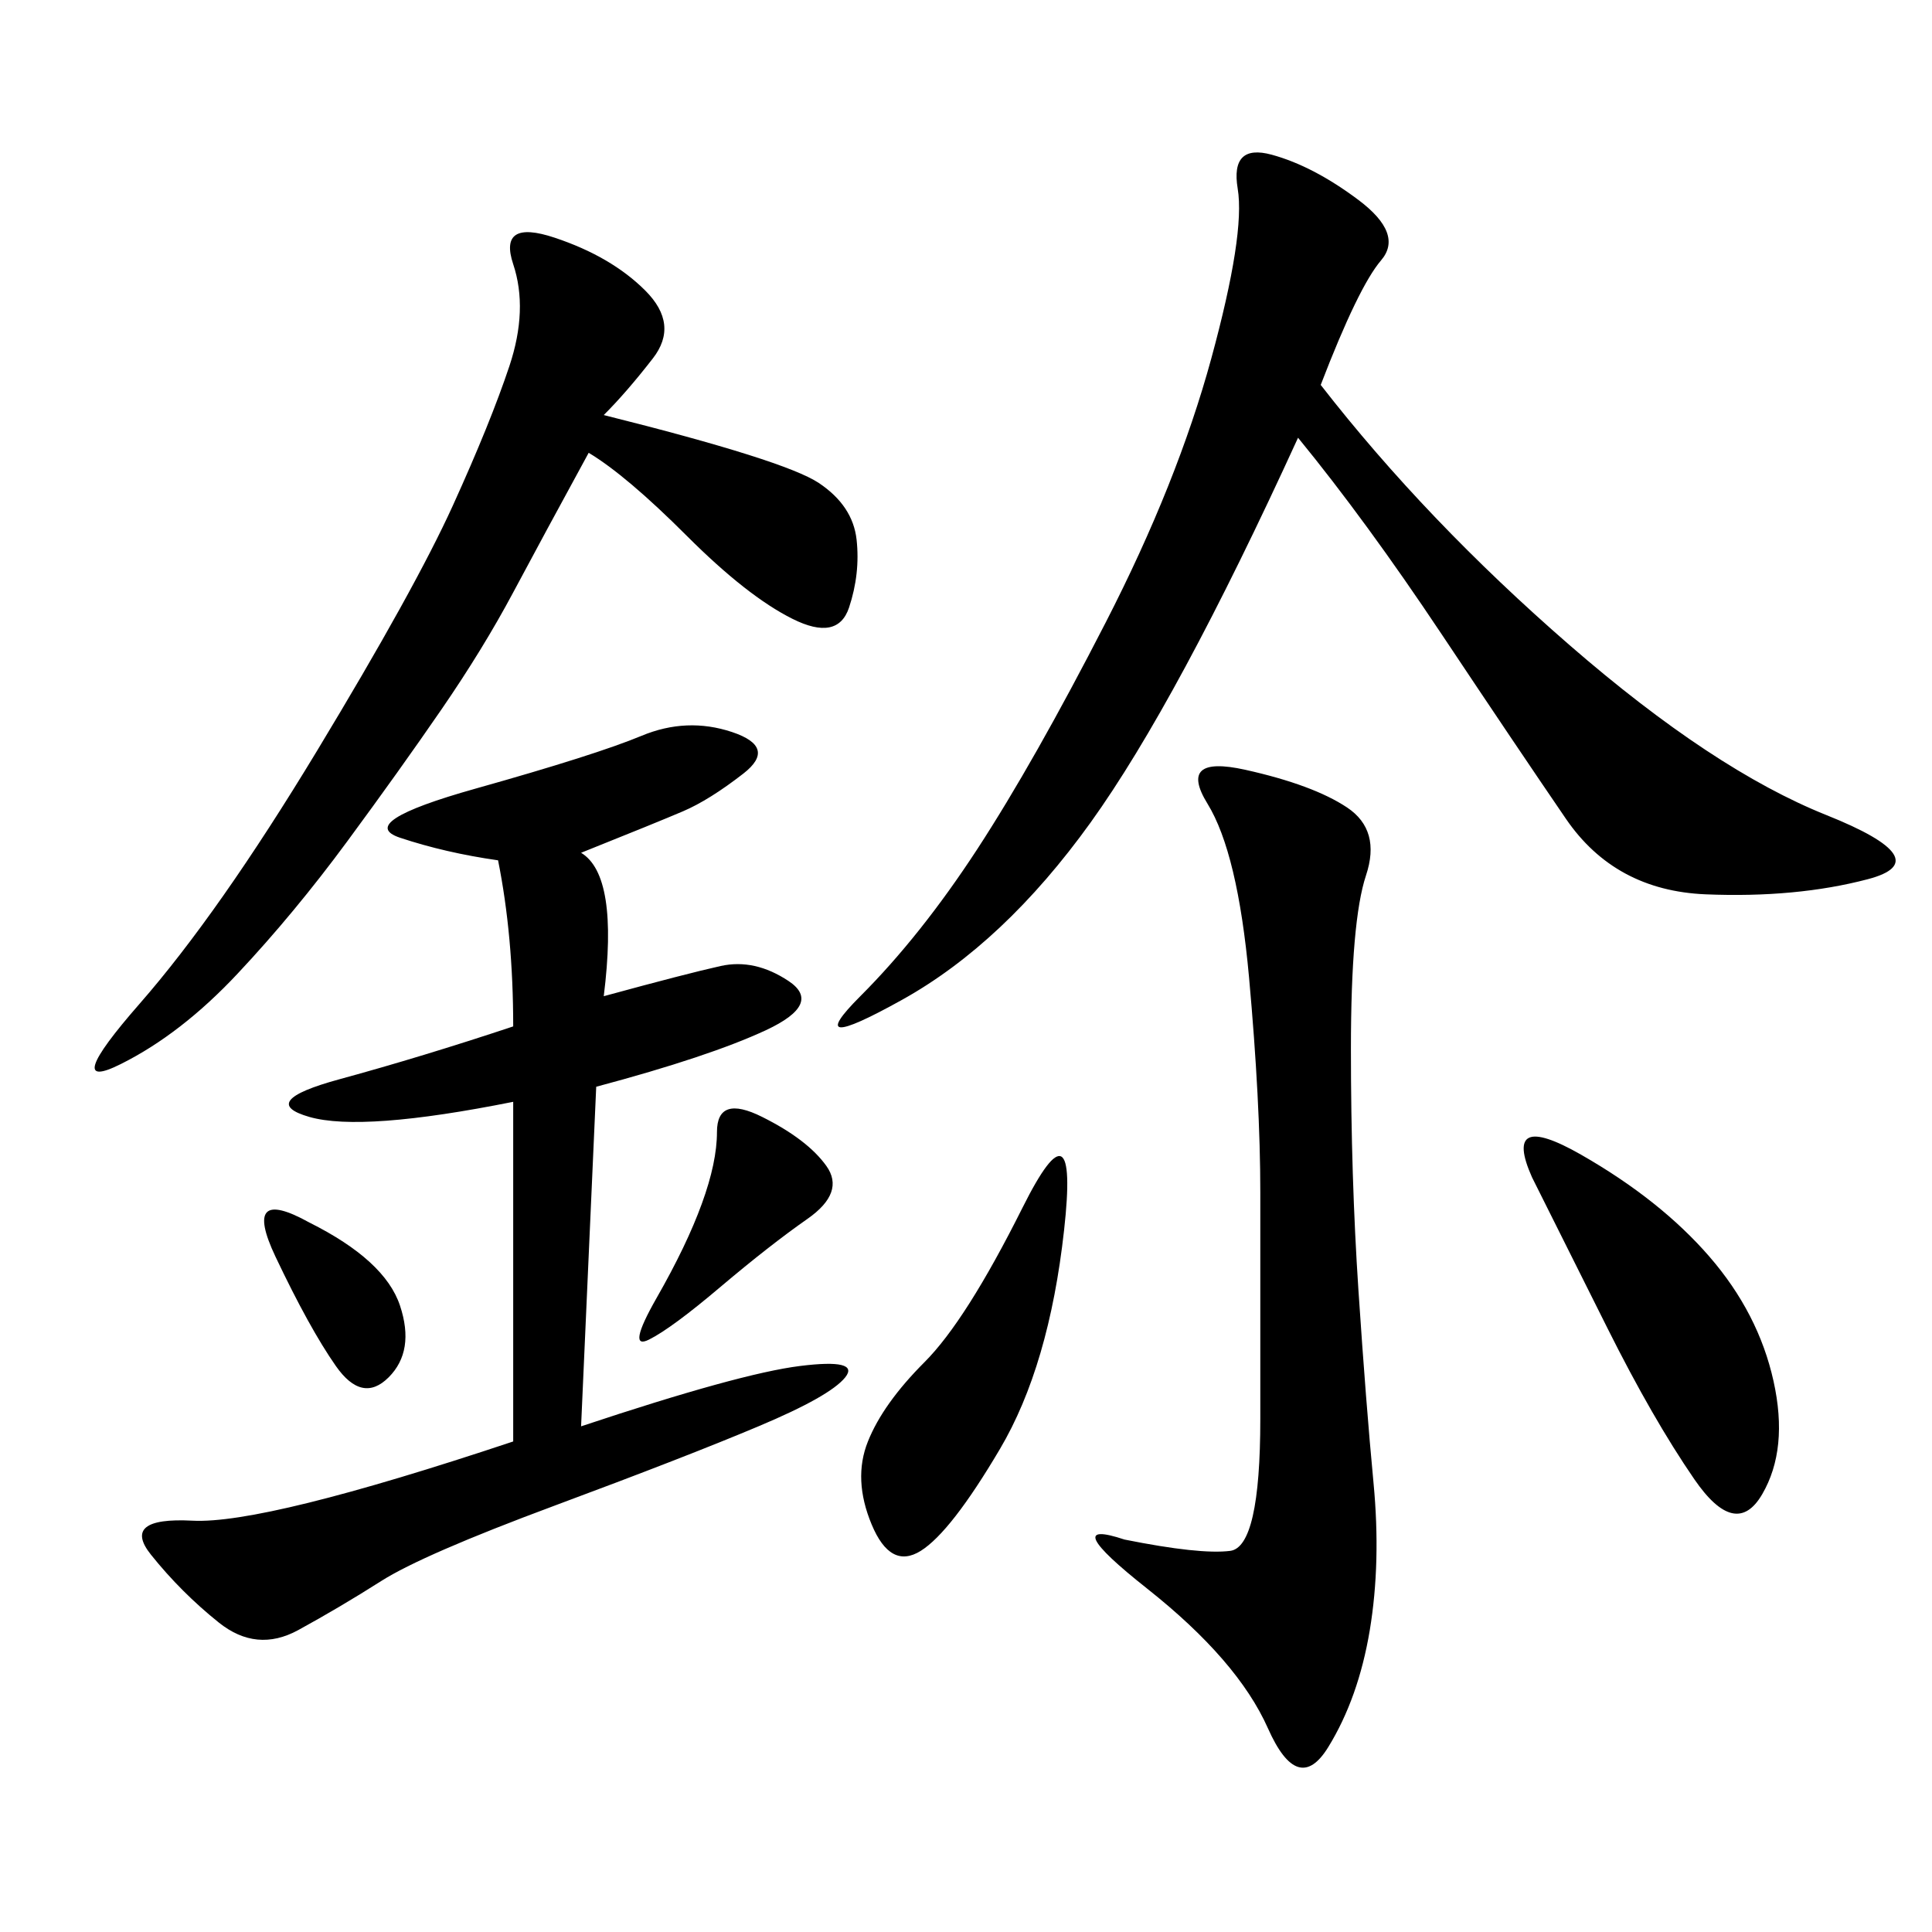 <svg xmlns="http://www.w3.org/2000/svg" xmlns:xlink="http://www.w3.org/1999/xlink" width="300" height="300"><path d="M205.08 59.77Q221.48 80.86 243.75 100.20Q266.02 119.53 283.59 126.56Q301.17 133.59 290.04 136.52Q278.91 139.45 264.84 138.87Q250.78 138.28 243.16 127.15Q235.55 116.02 223.83 98.44Q212.11 80.86 201.56 67.97L201.56 67.97Q182.81 108.98 169.34 127.73Q155.86 146.48 140.04 155.27Q124.22 164.06 133.59 154.69Q142.97 145.31 151.76 131.84Q160.55 118.36 171.68 96.68Q182.81 75 188.09 55.66Q193.36 36.33 192.19 29.30Q191.02 22.27 197.46 24.02Q203.91 25.78 210.94 31.05Q217.97 36.33 214.45 40.43Q210.94 44.53 205.08 59.77L205.08 59.77ZM90.23 132.42Q96.09 135.94 93.75 154.69L93.75 154.69Q106.64 151.17 111.91 150Q117.19 148.83 122.46 152.34Q127.73 155.86 118.95 159.96Q110.16 164.06 92.58 168.75L92.58 168.75L90.23 221.48Q114.84 213.28 124.22 212.11Q133.59 210.94 131.25 213.87Q128.91 216.80 117.77 221.48Q106.64 226.17 86.13 233.79Q65.63 241.41 59.18 245.51Q52.73 249.61 46.29 253.13Q39.84 256.64 33.98 251.95Q28.13 247.27 23.44 241.41Q18.75 235.55 29.88 236.13Q41.02 236.72 79.69 223.83L79.69 223.83L79.69 171.09Q56.25 175.78 48.05 173.44Q39.84 171.09 52.73 167.58Q65.63 164.06 79.69 159.38L79.69 159.38Q79.69 145.31 77.34 133.59L77.34 133.59Q69.14 132.42 62.11 130.08Q55.08 127.73 73.83 122.46Q92.58 117.19 99.61 114.26Q106.64 111.33 113.67 113.67Q120.70 116.02 115.43 120.12Q110.16 124.22 106.05 125.98Q101.95 127.73 90.23 132.42L90.23 132.42ZM174.61 239.06Q186.33 241.41 191.02 240.82Q195.70 240.23 195.70 220.31L195.70 220.31L195.70 185.16Q195.70 171.09 193.95 151.76Q192.19 132.42 187.50 124.80Q182.81 117.19 193.36 119.53Q203.91 121.88 209.18 125.39Q214.45 128.91 212.11 135.94Q209.77 142.97 209.77 162.89L209.77 162.89Q209.77 182.81 210.94 200.39Q212.11 217.97 213.28 230.27Q214.45 242.58 212.70 253.13Q210.94 263.67 206.25 271.29Q201.56 278.91 196.88 268.36Q192.19 257.81 178.13 246.68Q164.06 235.55 174.61 239.06L174.61 239.06ZM93.75 64.45Q121.88 71.48 127.15 75Q132.42 78.52 133.01 83.79Q133.59 89.06 131.84 94.34Q130.08 99.61 123.05 96.09Q116.02 92.58 106.64 83.20Q97.27 73.83 91.41 70.31L91.41 70.31Q84.38 83.20 79.69 91.99Q75 100.78 68.55 110.16Q62.11 119.53 53.91 130.66Q45.70 141.80 36.91 151.17Q28.13 160.55 18.75 165.23Q9.38 169.92 21.68 155.86Q33.98 141.80 49.22 116.60Q64.45 91.41 70.31 78.52Q76.17 65.63 79.10 56.84Q82.03 48.05 79.69 41.02Q77.34 33.98 86.13 36.91Q94.92 39.84 100.20 45.12Q105.47 50.39 101.37 55.66Q97.27 60.94 93.75 64.45L93.75 64.45ZM237.89 182.81Q233.20 172.27 245.51 179.30Q257.81 186.33 265.43 195.12Q273.05 203.91 275.39 214.45Q277.73 225 273.63 232.03Q269.53 239.06 263.09 229.69Q256.64 220.31 249.61 206.25L249.61 206.25L237.89 182.81ZM134.77 223.83Q137.11 217.97 143.55 211.52Q150 205.08 158.79 187.50Q167.58 169.92 165.23 191.02Q162.89 212.11 155.27 225Q147.66 237.89 142.97 240.82Q138.28 243.75 135.35 236.72Q132.42 229.69 134.77 223.83L134.77 223.83ZM118.36 173.44Q125.39 176.95 128.32 181.05Q131.25 185.16 125.39 189.26Q119.53 193.36 111.91 199.80Q104.30 206.25 100.78 208.01Q97.27 209.77 101.95 201.56Q106.64 193.36 108.98 186.91Q111.33 180.47 111.33 175.78L111.33 175.78Q111.33 169.92 118.36 173.44L118.36 173.44ZM48.05 189.84Q59.77 195.70 62.11 202.73Q64.45 209.77 60.35 213.87Q56.25 217.97 52.15 212.11Q48.05 206.25 42.77 195.12Q37.50 183.98 48.05 189.84L48.05 189.84Z"/></svg>
